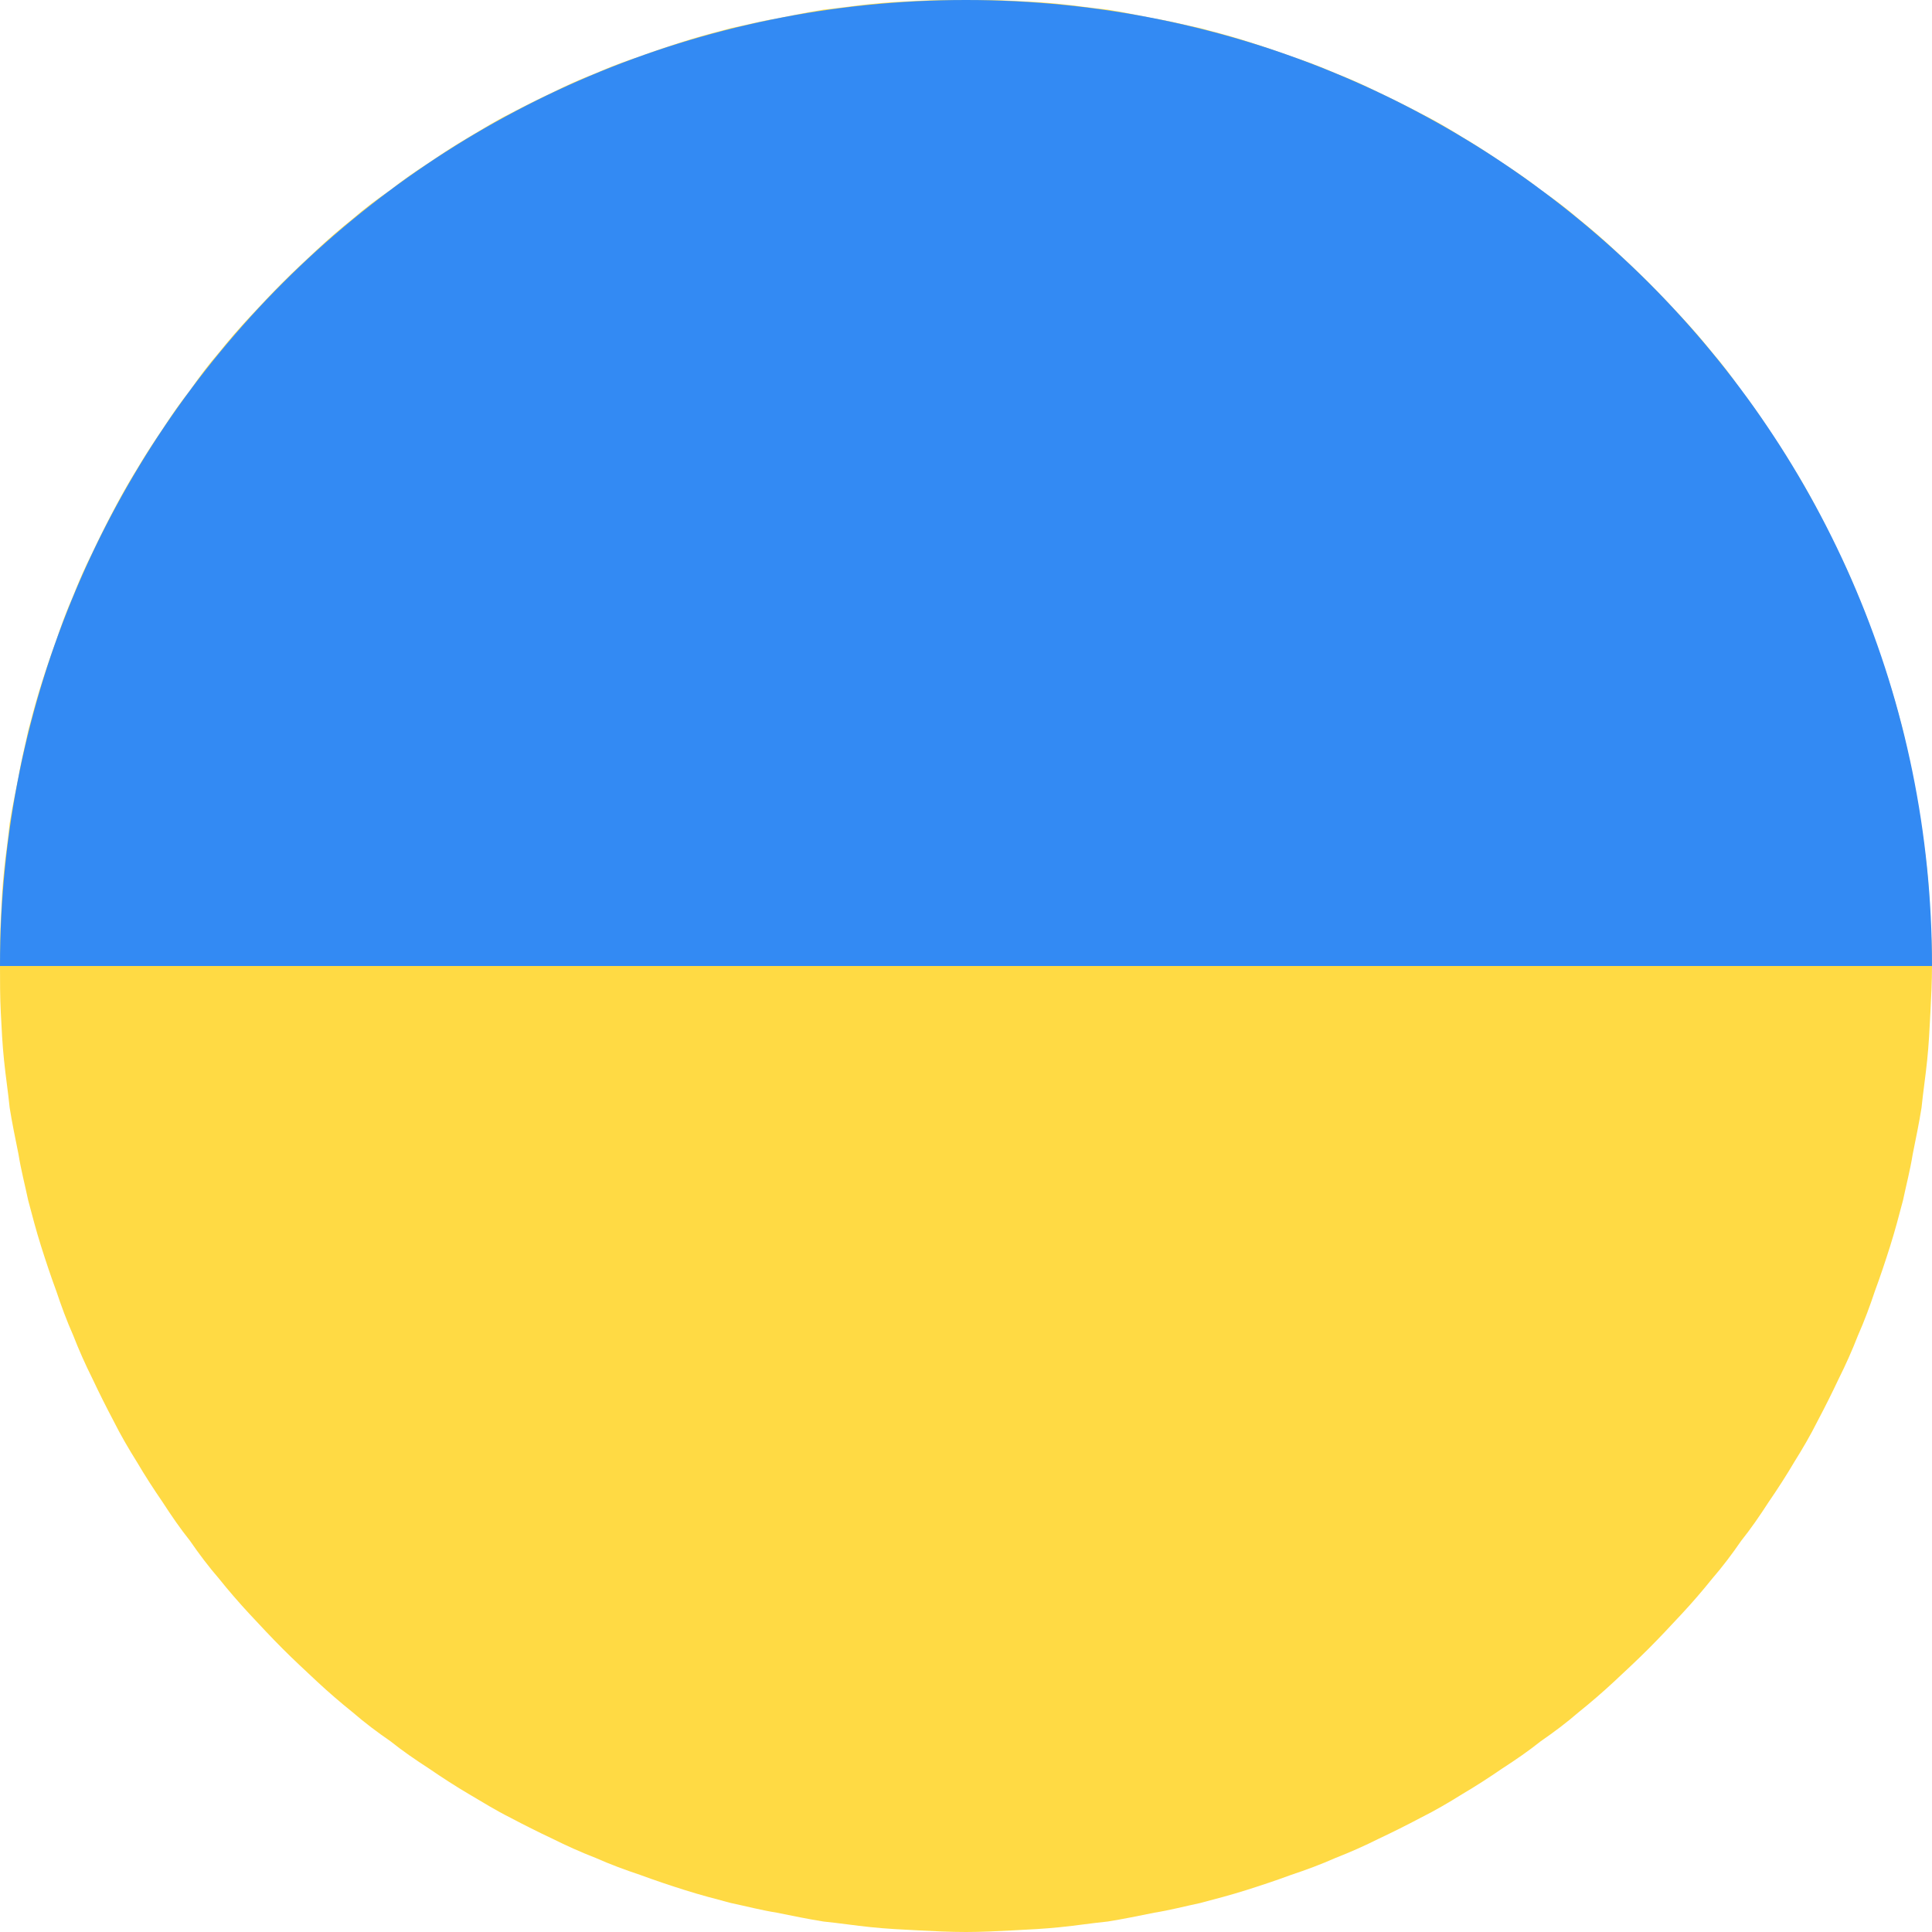 <svg width="24" height="24" viewBox="0 0 24 24" fill="none" xmlns="http://www.w3.org/2000/svg" xmlns:xlink="http://www.w3.org/1999/xlink">
	<desc>
			Created with Pixso.
	</desc>
	<defs>
		<clipPath id="clip296_386">
			<rect id="ukraine" width="24" height="24" fill="white" fill-opacity="0"/>
		</clipPath>
	</defs>
	<g clip-path="url(#clip296_386)">
		<path id="path" d="M0 12C0 12.19 0 12.39 0.01 12.58C0.02 12.78 0.03 12.98 0.05 13.17C0.07 13.37 0.1 13.56 0.12 13.76C0.15 13.95 0.19 14.14 0.23 14.34C0.26 14.53 0.31 14.72 0.35 14.91C0.4 15.1 0.45 15.29 0.51 15.48C0.57 15.67 0.63 15.85 0.7 16.04C0.76 16.22 0.83 16.41 0.91 16.59C0.98 16.77 1.06 16.95 1.15 17.13C1.23 17.3 1.32 17.48 1.41 17.65C1.5 17.83 1.6 18 1.7 18.16C1.8 18.33 1.91 18.5 2.02 18.66C2.13 18.83 2.24 18.99 2.36 19.14C2.47 19.3 2.59 19.46 2.72 19.61C2.84 19.76 2.97 19.91 3.1 20.05C3.24 20.2 3.37 20.34 3.51 20.48C3.65 20.62 3.79 20.75 3.94 20.89C4.08 21.02 4.23 21.15 4.38 21.27C4.53 21.4 4.69 21.52 4.85 21.63C5 21.75 5.16 21.86 5.33 21.97C5.49 22.08 5.66 22.19 5.83 22.29C6 22.39 6.16 22.49 6.34 22.58C6.51 22.67 6.69 22.76 6.86 22.84C7.04 22.93 7.22 23.01 7.4 23.08C7.58 23.16 7.77 23.23 7.95 23.29C8.14 23.36 8.32 23.42 8.51 23.48C8.7 23.54 8.89 23.59 9.08 23.64C9.27 23.68 9.46 23.73 9.65 23.76C9.85 23.8 10.04 23.84 10.23 23.87C10.43 23.89 10.62 23.92 10.82 23.94C11.01 23.96 11.21 23.97 11.41 23.98C11.6 23.99 11.8 24 12 24C12.19 24 12.39 23.99 12.58 23.98C12.78 23.97 12.98 23.96 13.17 23.94C13.37 23.92 13.56 23.89 13.76 23.87C13.95 23.84 14.14 23.8 14.34 23.76C14.53 23.73 14.72 23.68 14.91 23.64C15.1 23.59 15.29 23.54 15.48 23.48C15.67 23.42 15.85 23.36 16.04 23.29C16.22 23.23 16.41 23.16 16.59 23.08C16.77 23.01 16.95 22.93 17.13 22.84C17.3 22.76 17.48 22.67 17.65 22.58C17.83 22.49 18 22.39 18.16 22.29C18.33 22.19 18.5 22.08 18.66 21.97C18.83 21.86 18.99 21.75 19.14 21.63C19.3 21.52 19.46 21.4 19.61 21.27C19.76 21.15 19.91 21.02 20.05 20.89C20.2 20.75 20.34 20.62 20.48 20.48C20.62 20.34 20.75 20.2 20.89 20.05C21.02 19.91 21.15 19.76 21.27 19.61C21.4 19.46 21.52 19.3 21.63 19.14C21.75 18.99 21.86 18.83 21.97 18.66C22.08 18.5 22.19 18.33 22.29 18.16C22.39 18 22.49 17.83 22.58 17.65C22.67 17.48 22.76 17.3 22.84 17.13C22.93 16.95 23.01 16.77 23.08 16.59C23.16 16.41 23.23 16.22 23.29 16.04C23.36 15.85 23.42 15.67 23.48 15.48C23.54 15.29 23.59 15.1 23.64 14.91C23.68 14.72 23.73 14.53 23.76 14.34C23.8 14.14 23.84 13.95 23.87 13.76C23.89 13.56 23.92 13.37 23.94 13.17C23.96 12.98 23.97 12.78 23.98 12.58C23.99 12.39 24 12.19 24 12C24 11.8 23.99 11.6 23.98 11.41C23.97 11.21 23.96 11.01 23.94 10.82C23.92 10.62 23.89 10.43 23.86 10.23C23.84 10.04 23.8 9.85 23.76 9.65C23.73 9.46 23.68 9.27 23.64 9.08C23.59 8.89 23.54 8.7 23.48 8.51C23.42 8.32 23.36 8.14 23.29 7.95C23.23 7.77 23.16 7.58 23.08 7.4C23.01 7.22 22.93 7.04 22.84 6.86C22.76 6.69 22.67 6.51 22.58 6.34C22.49 6.17 22.39 5.99 22.29 5.83C22.19 5.66 22.08 5.49 21.97 5.33C21.86 5.16 21.75 5 21.63 4.85C21.52 4.69 21.4 4.53 21.27 4.38C21.15 4.23 21.02 4.08 20.89 3.94C20.75 3.79 20.62 3.65 20.48 3.51C20.34 3.37 20.2 3.24 20.05 3.1C19.91 2.97 19.76 2.84 19.61 2.72C19.46 2.59 19.3 2.47 19.14 2.36C18.99 2.24 18.83 2.13 18.66 2.02C18.5 1.91 18.33 1.8 18.16 1.7C18 1.6 17.83 1.5 17.65 1.41C17.48 1.32 17.3 1.23 17.13 1.15C16.95 1.06 16.77 0.98 16.59 0.91C16.41 0.83 16.22 0.76 16.04 0.7C15.85 0.63 15.67 0.57 15.48 0.51C15.29 0.45 15.1 0.4 14.91 0.35C14.72 0.31 14.53 0.26 14.34 0.23C14.14 0.19 13.95 0.15 13.76 0.12C13.56 0.1 13.37 0.07 13.17 0.05C12.98 0.03 12.78 0.02 12.58 0.01C12.39 0 12.19 0 12 0C11.8 0 11.6 0 11.41 0.01C11.21 0.02 11.01 0.03 10.82 0.05C10.62 0.07 10.43 0.1 10.23 0.12C10.04 0.15 9.85 0.19 9.65 0.23C9.46 0.26 9.27 0.31 9.08 0.35C8.89 0.4 8.7 0.45 8.51 0.51C8.32 0.57 8.14 0.63 7.95 0.7C7.77 0.76 7.58 0.83 7.4 0.91C7.22 0.98 7.04 1.06 6.86 1.15C6.69 1.23 6.51 1.32 6.34 1.41C6.16 1.5 6 1.6 5.83 1.7C5.66 1.8 5.49 1.91 5.33 2.02C5.16 2.13 5 2.24 4.85 2.36C4.69 2.47 4.53 2.59 4.38 2.72C4.23 2.84 4.08 2.97 3.94 3.1C3.79 3.24 3.65 3.37 3.51 3.51C3.37 3.65 3.24 3.79 3.1 3.94C2.97 4.08 2.84 4.23 2.72 4.38C2.59 4.53 2.47 4.69 2.36 4.85C2.24 5 2.13 5.16 2.02 5.33C1.91 5.49 1.8 5.66 1.7 5.83C1.6 5.99 1.5 6.17 1.41 6.34C1.32 6.51 1.23 6.69 1.15 6.86C1.06 7.04 0.98 7.22 0.91 7.4C0.83 7.58 0.76 7.77 0.7 7.95C0.63 8.14 0.57 8.32 0.51 8.51C0.45 8.7 0.4 8.89 0.35 9.08C0.31 9.27 0.26 9.46 0.23 9.65C0.19 9.85 0.15 10.04 0.12 10.23C0.1 10.43 0.07 10.62 0.05 10.82C0.03 11.01 0.02 11.21 0.01 11.41C0 11.6 0 11.8 0 12Z" fill="#FFDA44" fill-opacity="1" fill-rule="nonzero"/>
		<path id="path" d="M0 12C0 5.37 5.37 0 12 0C18.62 0 24 5.37 24 12L0 12Z" fill="#338AF3" fill-opacity="1" fill-rule="nonzero"/>
	</g>
</svg>
